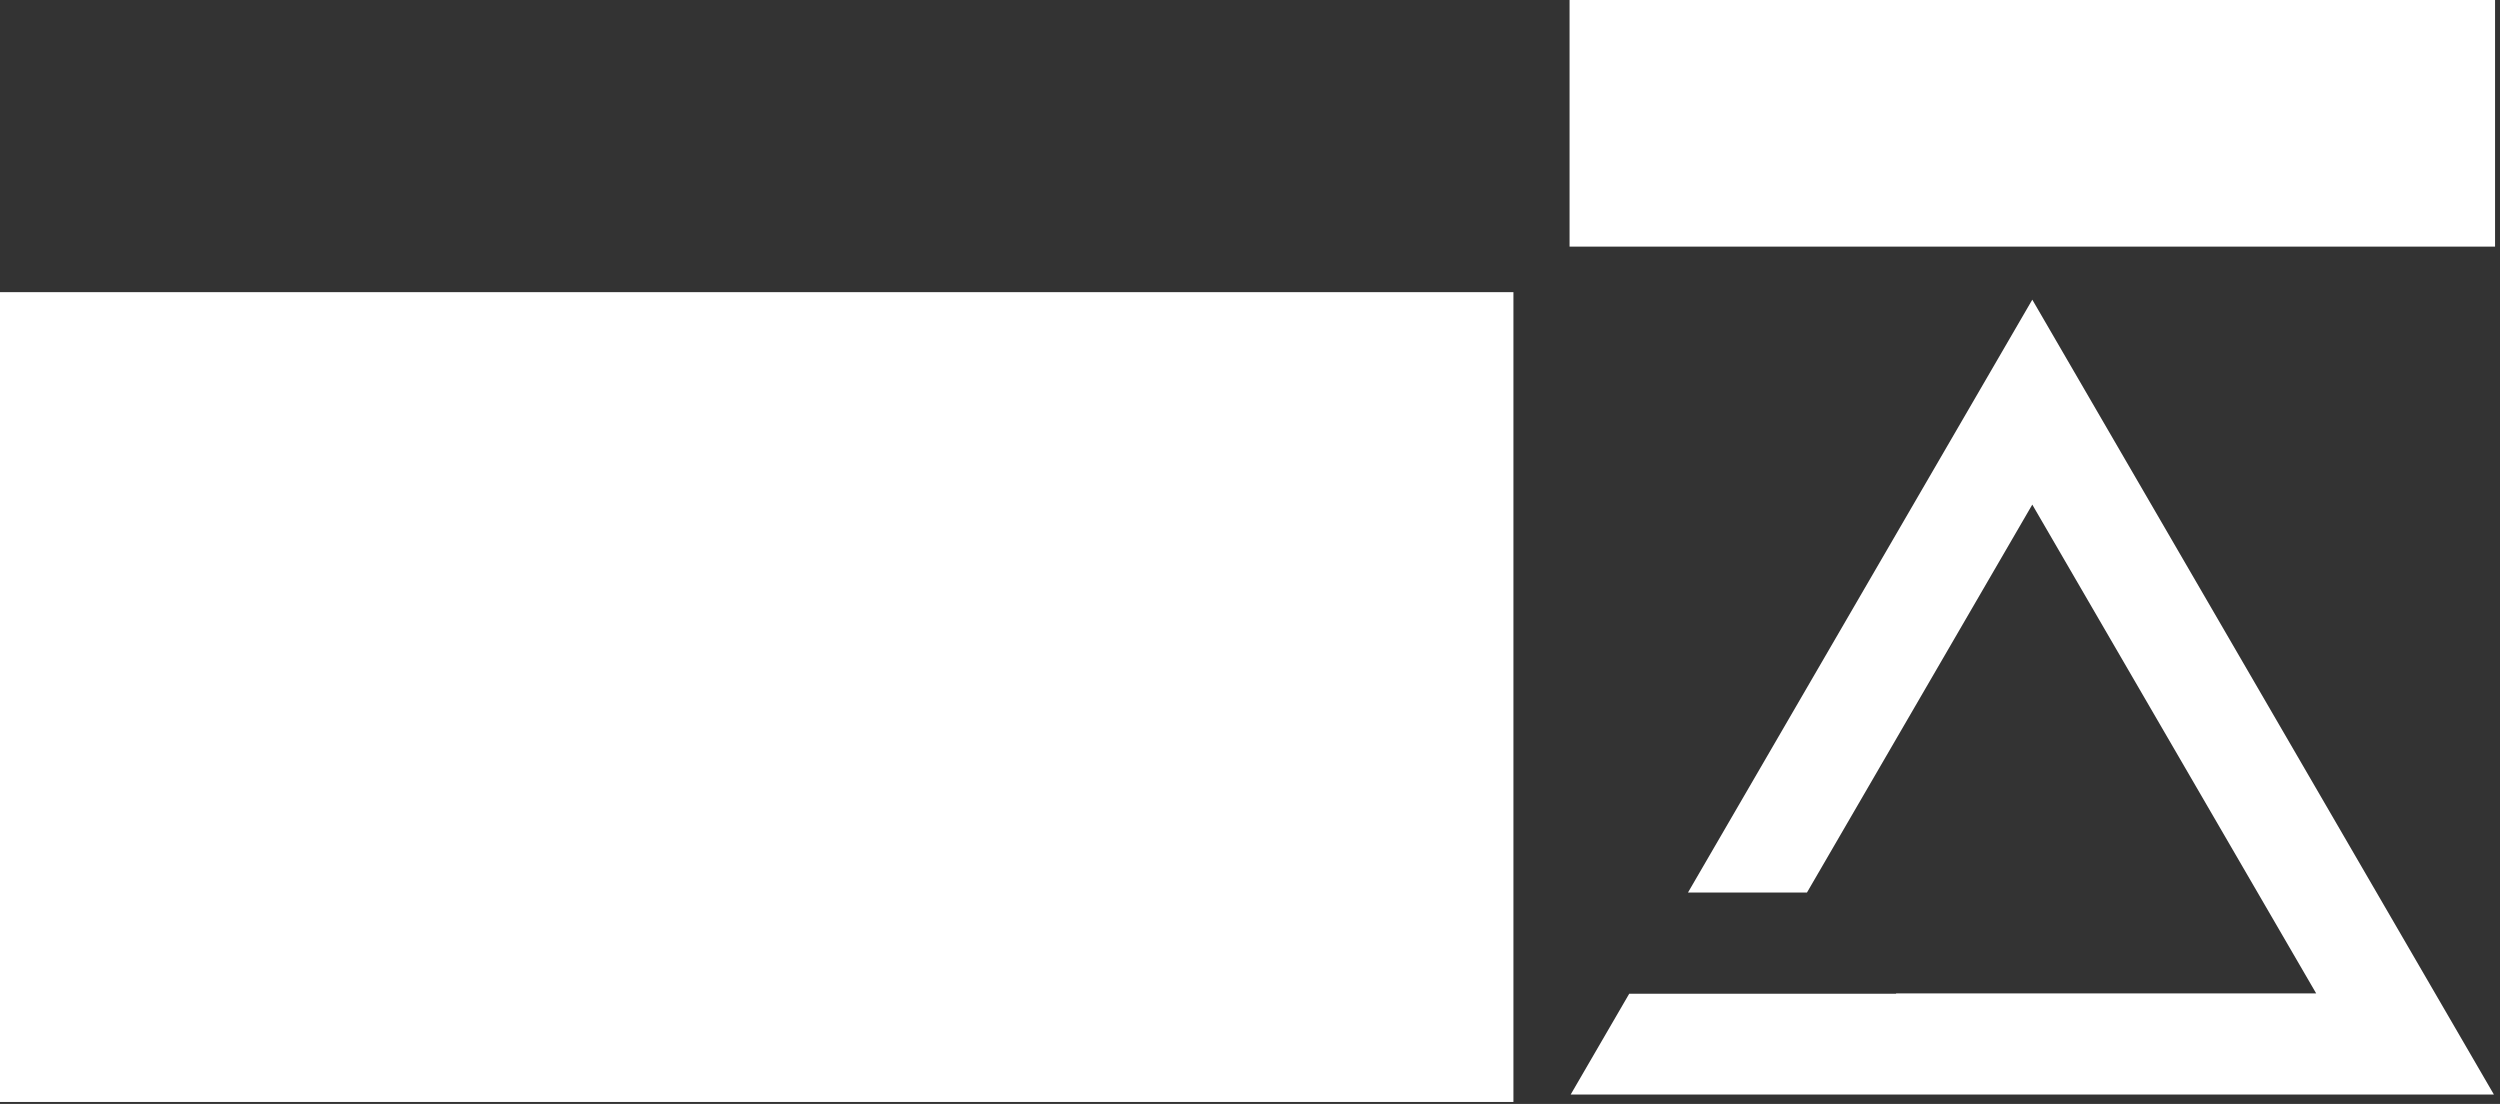 <?xml version="1.0" encoding="UTF-8" standalone="no"?>
<svg
   xmlns:dc="http://purl.org/dc/elements/1.1/"
   xmlns:cc="http://creativecommons.org/ns#"
   xmlns:rdf="http://www.w3.org/1999/02/22-rdf-syntax-ns#"
   xmlns:svg="http://www.w3.org/2000/svg"
   xmlns="http://www.w3.org/2000/svg"
   xmlns:sodipodi="http://sodipodi.sourceforge.net/DTD/sodipodi-0.dtd"
   xmlns:inkscape="http://www.inkscape.org/namespaces/inkscape"
   inkscape:version="1.0beta2 (2b71d25, 2019-12-03)"
   sodipodi:docname="Transparent.svg"
   version="1.1"
   height="1314.6"
   width="2977.022"
   id="SvgjsSvg402912">
  <rect width="100%" height="100%" fill="#333333" stroke="none"/>
  <sodipodi:namedview
     inkscape:current-layer="SvgjsG95447"
     inkscape:window-maximized="0"
     inkscape:window-y="23"
     inkscape:window-x="0"
     inkscape:cy="955.84648"
     inkscape:cx="1518.3529"
     inkscape:zoom="0.22583008"
     fit-margin-bottom="0"
     fit-margin-right="0"
     fit-margin-left="0"
     fit-margin-top="0"
     showgrid="false"
     id="namedview850"
     inkscape:window-height="965"
     inkscape:window-width="1920"
     inkscape:pageshadow="2"
     inkscape:pageopacity="0"
     guidetolerance="10"
     gridtolerance="10"
     objecttolerance="10"
     borderopacity="1"
     inkscape:document-rotation="0"
     bordercolor="#666666"
     pagecolor="#ffffff" />
  <defs
     id="SvgjsDefs402913" />
  <g
     opacity="1"
     transform="matrix(34.4,0,0,34.4,-292.182,0)"
     id="SvgjsG402914">
    <defs
       id="SvgjsDefs95446" />
    <g
       opacity="1"
       transform="scale(0.235)"
       id="SvgjsG95447">
      <g
         fill="#ffffff"
         light-content="false"
         transform="translate(36.078,43.036)"
         class="qnSn6udSM"
         id="SvgjsG95448">
        <path
           inkscape:connector-curvature="0"
           id="path835"
           d="M 0,0 H 223 V 119.289 H 0 Z" />
      </g>
      <g
         fill="#ffffff"
         light-content="false"
         transform="translate(267.346)"
         class="Mr19QuhnvN"
         id="SvgjsG95449">
        <path
           inkscape:connector-curvature="0"
           id="path838"
           d="M 0,0 H 136.33 V 36.327 H 0 Z" />
      </g>
      <g
         fill="#ffffff"
         light-content="false"
         transform="matrix(1.689,0,0,1.689,259.913,27.533)"
         class="4jfJ3u5FIM"
         id="SvgjsG95451">
        <path
           inkscape:connector-curvature="0"
           id="path844"
           d="M 85.017,79.158 44.758,9.834 14.727,61.543 H 25.104 L 44.757,27.708 69.516,70.336 H 32.879 v 0.03 H 9.604 l -5.106,8.792 z" />
      </g>
    </g>
  </g>
</svg>
